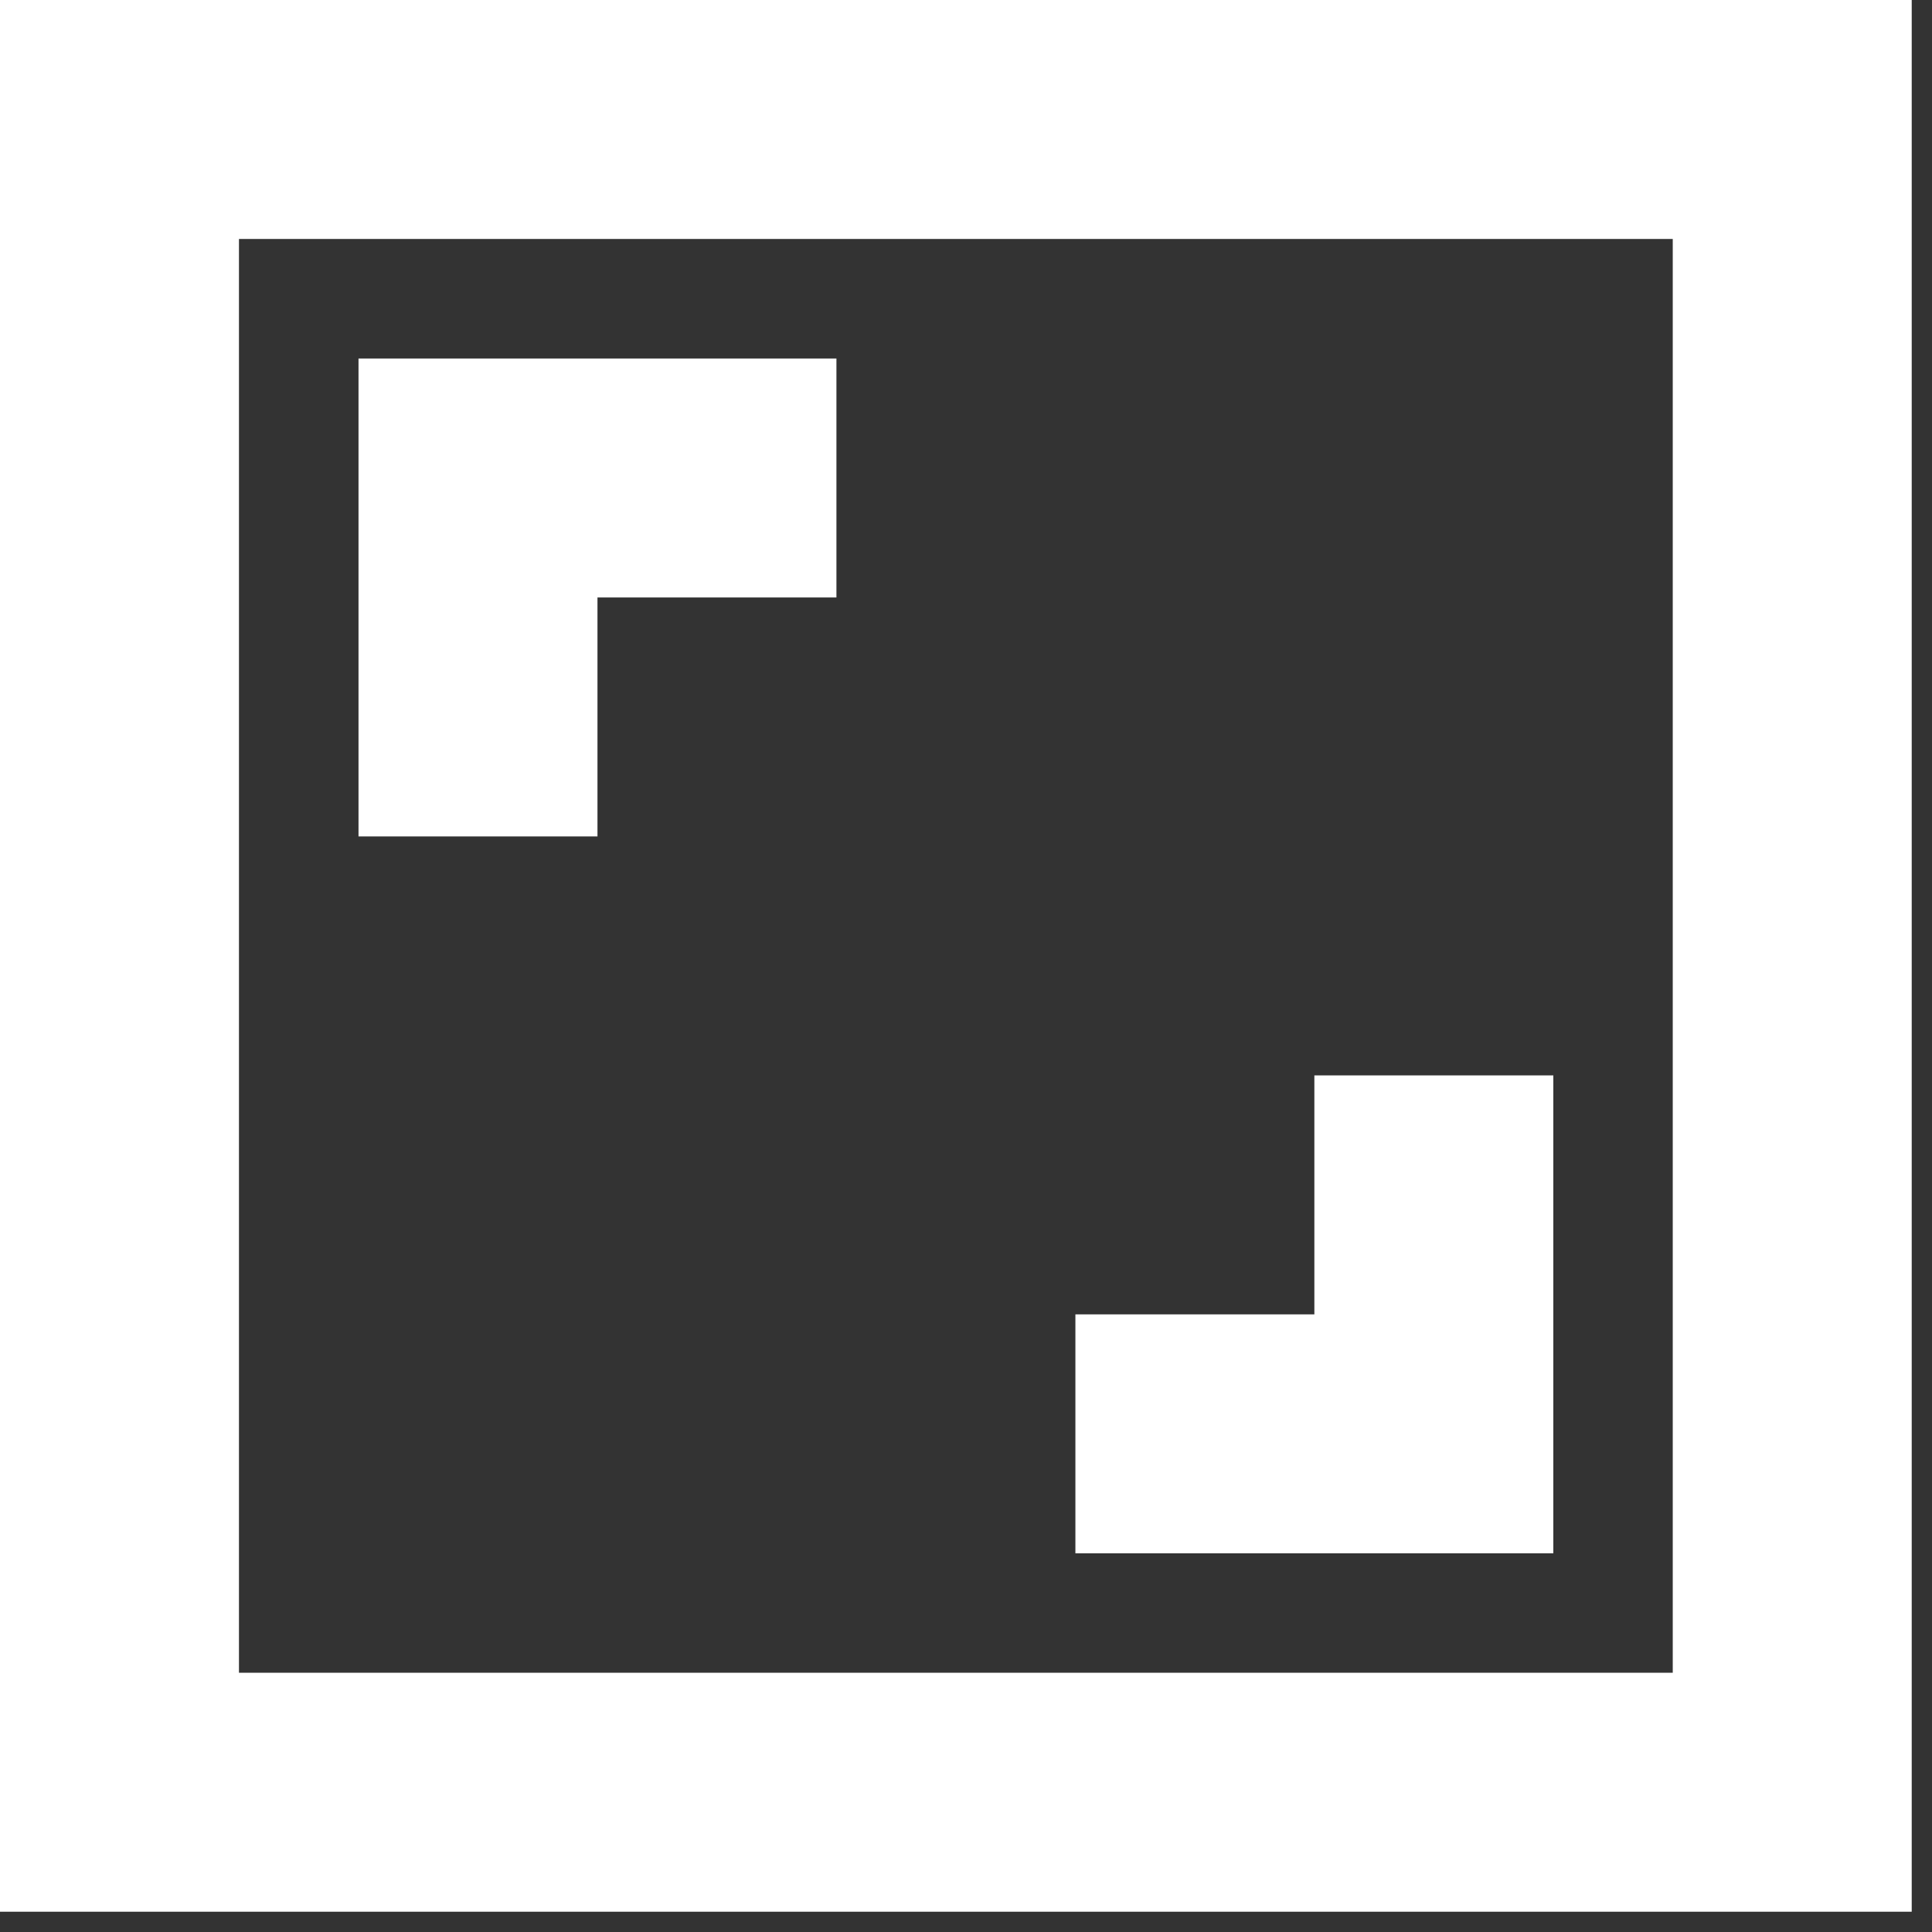 <?xml version="1.0" encoding="UTF-8" standalone="no"?><!DOCTYPE svg PUBLIC "-//W3C//DTD SVG 1.1//EN" "http://www.w3.org/Graphics/SVG/1.1/DTD/svg11.dtd"><svg width="100%" height="100%" viewBox="0 0 16 16" version="1.1" xmlns="http://www.w3.org/2000/svg" xmlns:xlink="http://www.w3.org/1999/xlink" xml:space="preserve" xmlns:serif="http://www.serif.com/" style="fill-rule:evenodd;clip-rule:evenodd;stroke-linejoin:round;stroke-miterlimit:2;"><rect x="0" y="0" width="16" height="16" fill="#333333" stroke="none"/><g><path d="M1.979,13.853l11.874,0l0,-11.874l-11.874,0l0,11.874Zm13.853,1.979l-15.832,0l0,-15.832l15.832,0l0,15.832Z" style="fill:#fff;fill-rule:nonzero;"/><path d="M4.948,6.927l-1.979,0l0,-3.958l3.958,0l0,1.979l-1.979,0l0,1.979Z" style="fill:#fff;fill-rule:nonzero;"/><path d="M12.864,12.864l-3.958,0l0,-1.979l1.979,0l0,-1.979l1.979,0l0,3.958Z" style="fill:#fff;fill-rule:nonzero;"/></g></svg>